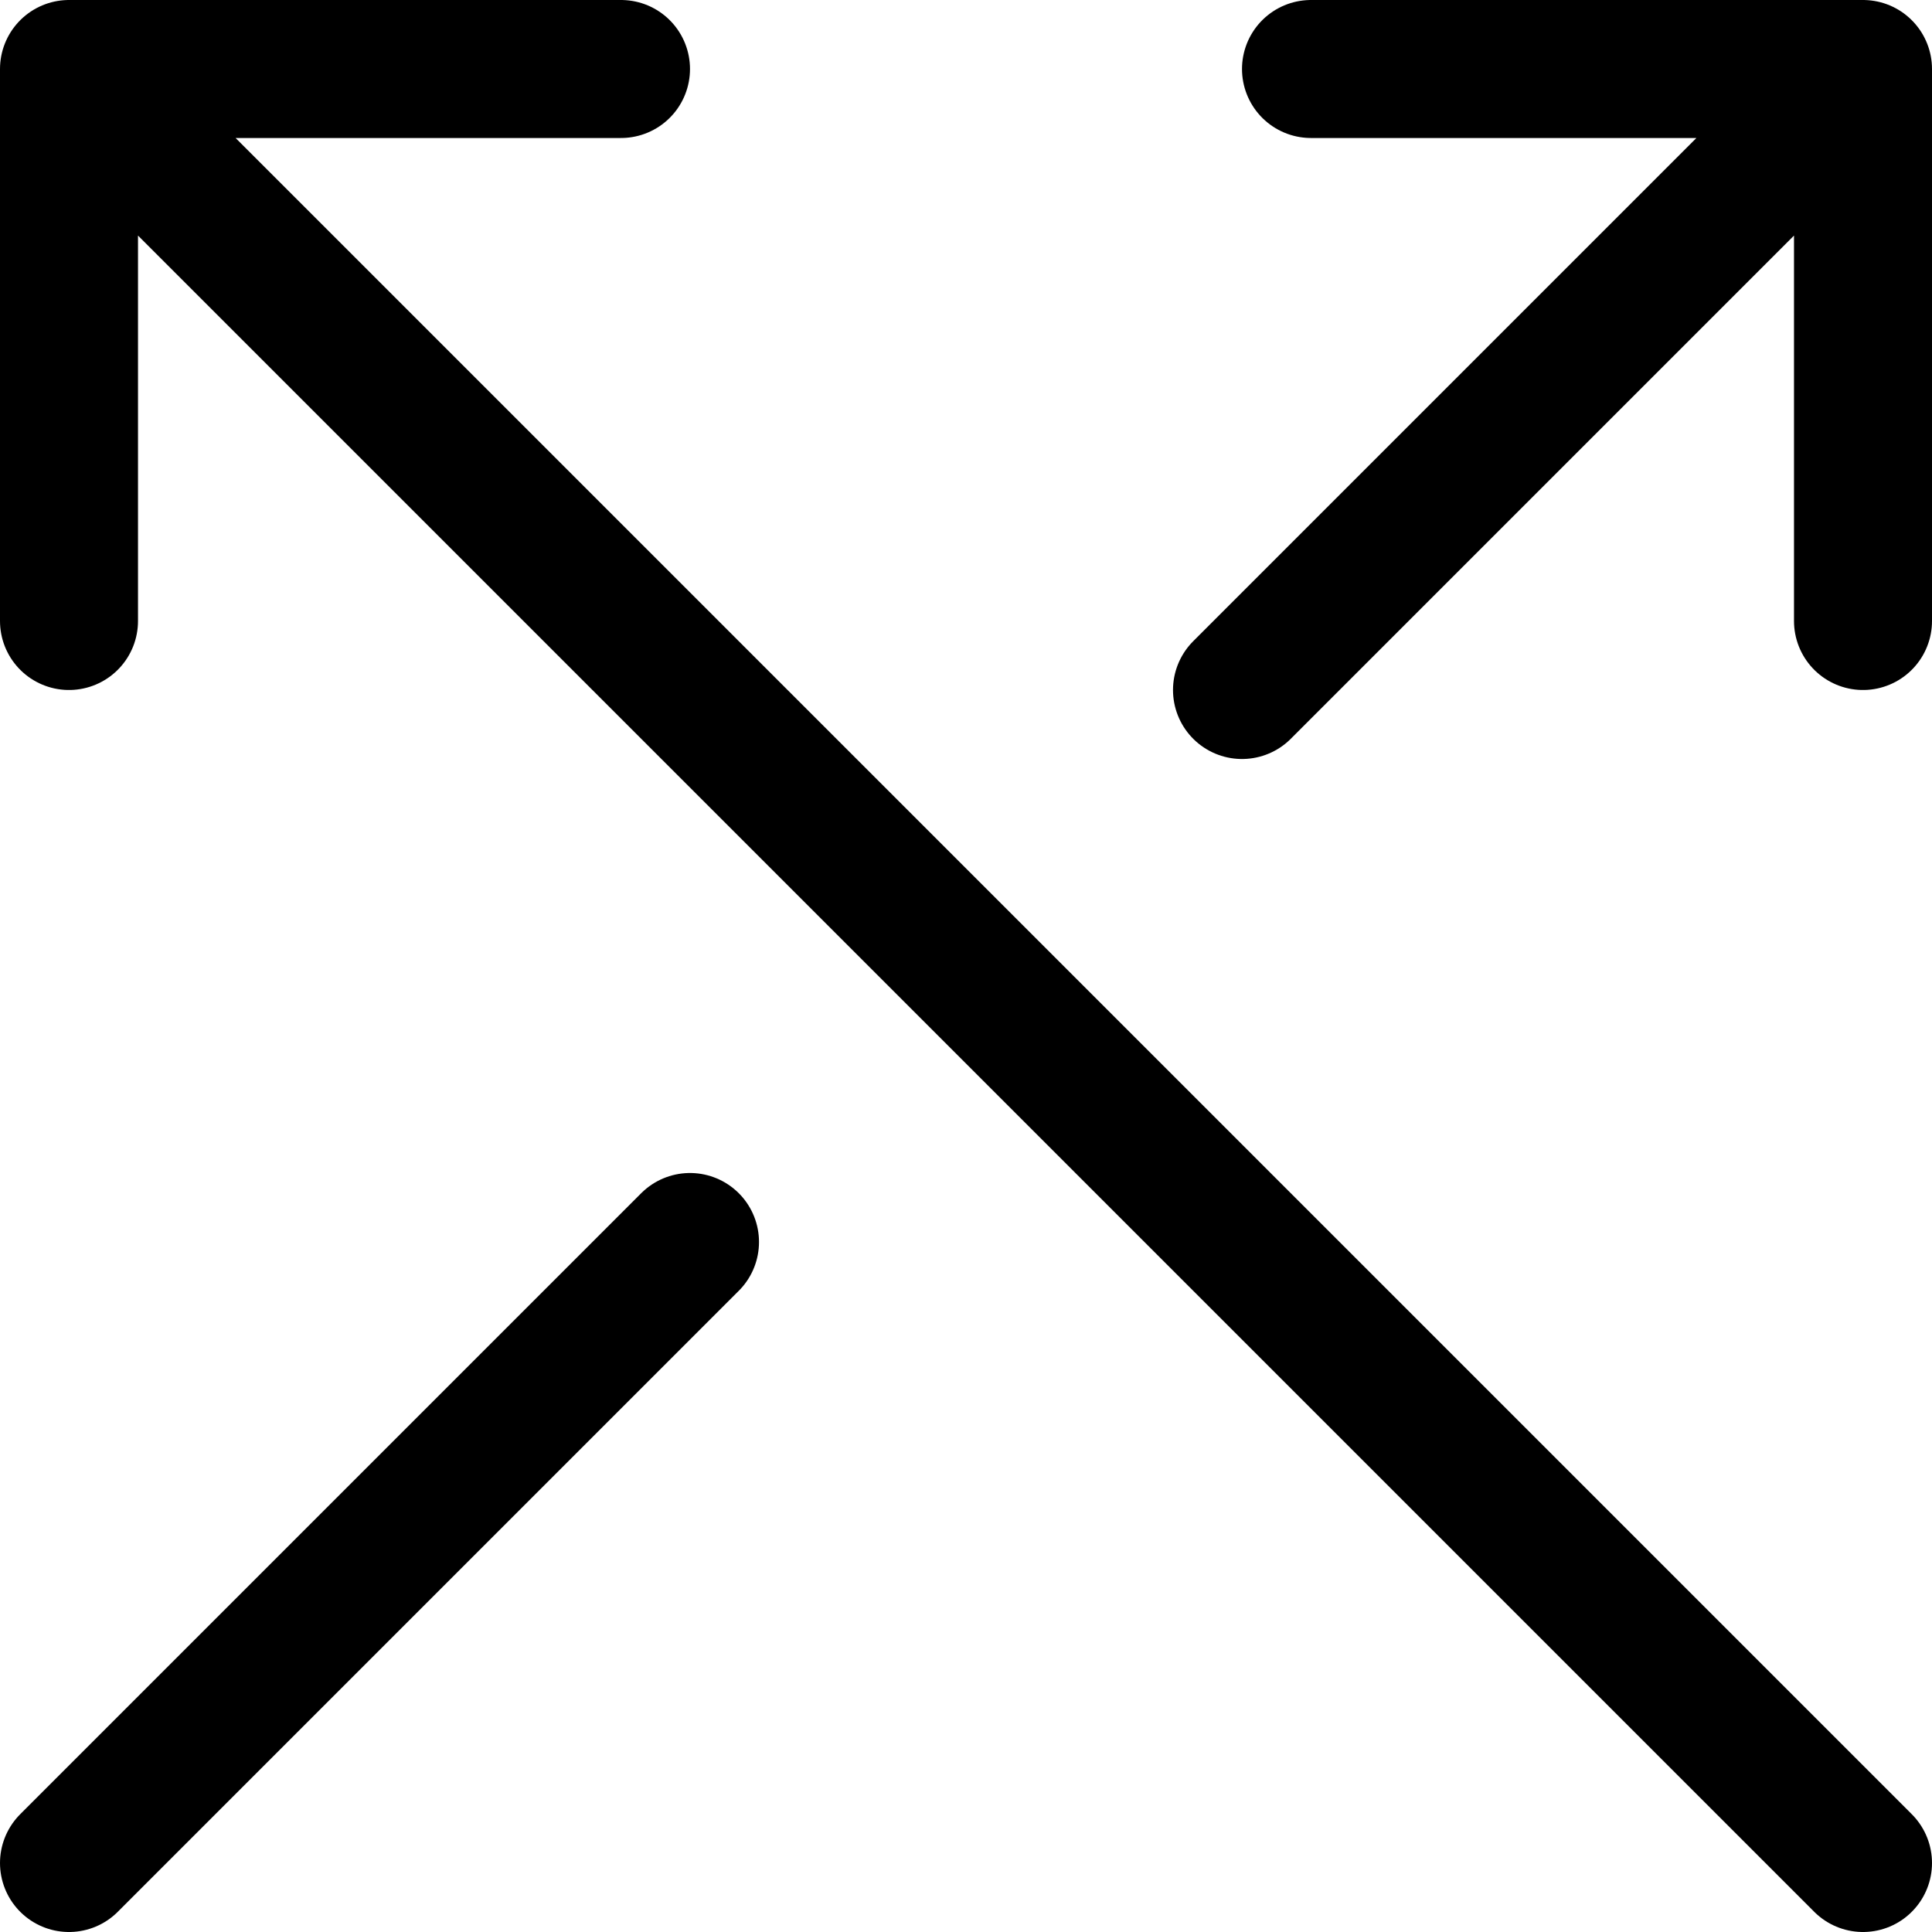 <?xml version="1.0" encoding="utf-8"?>
<!-- Generator: www.svgicons.com -->
<svg xmlns="http://www.w3.org/2000/svg" width="800" height="800" viewBox="0 0 14 14">
<path fill="none" stroke="currentColor" stroke-linecap="round" stroke-linejoin="round" d="M13.5 13.5L.5.5m0 4v-4h4M9 5L13.5.5m0 4v-4h-4M5 9L.5 13.5"/>
</svg>